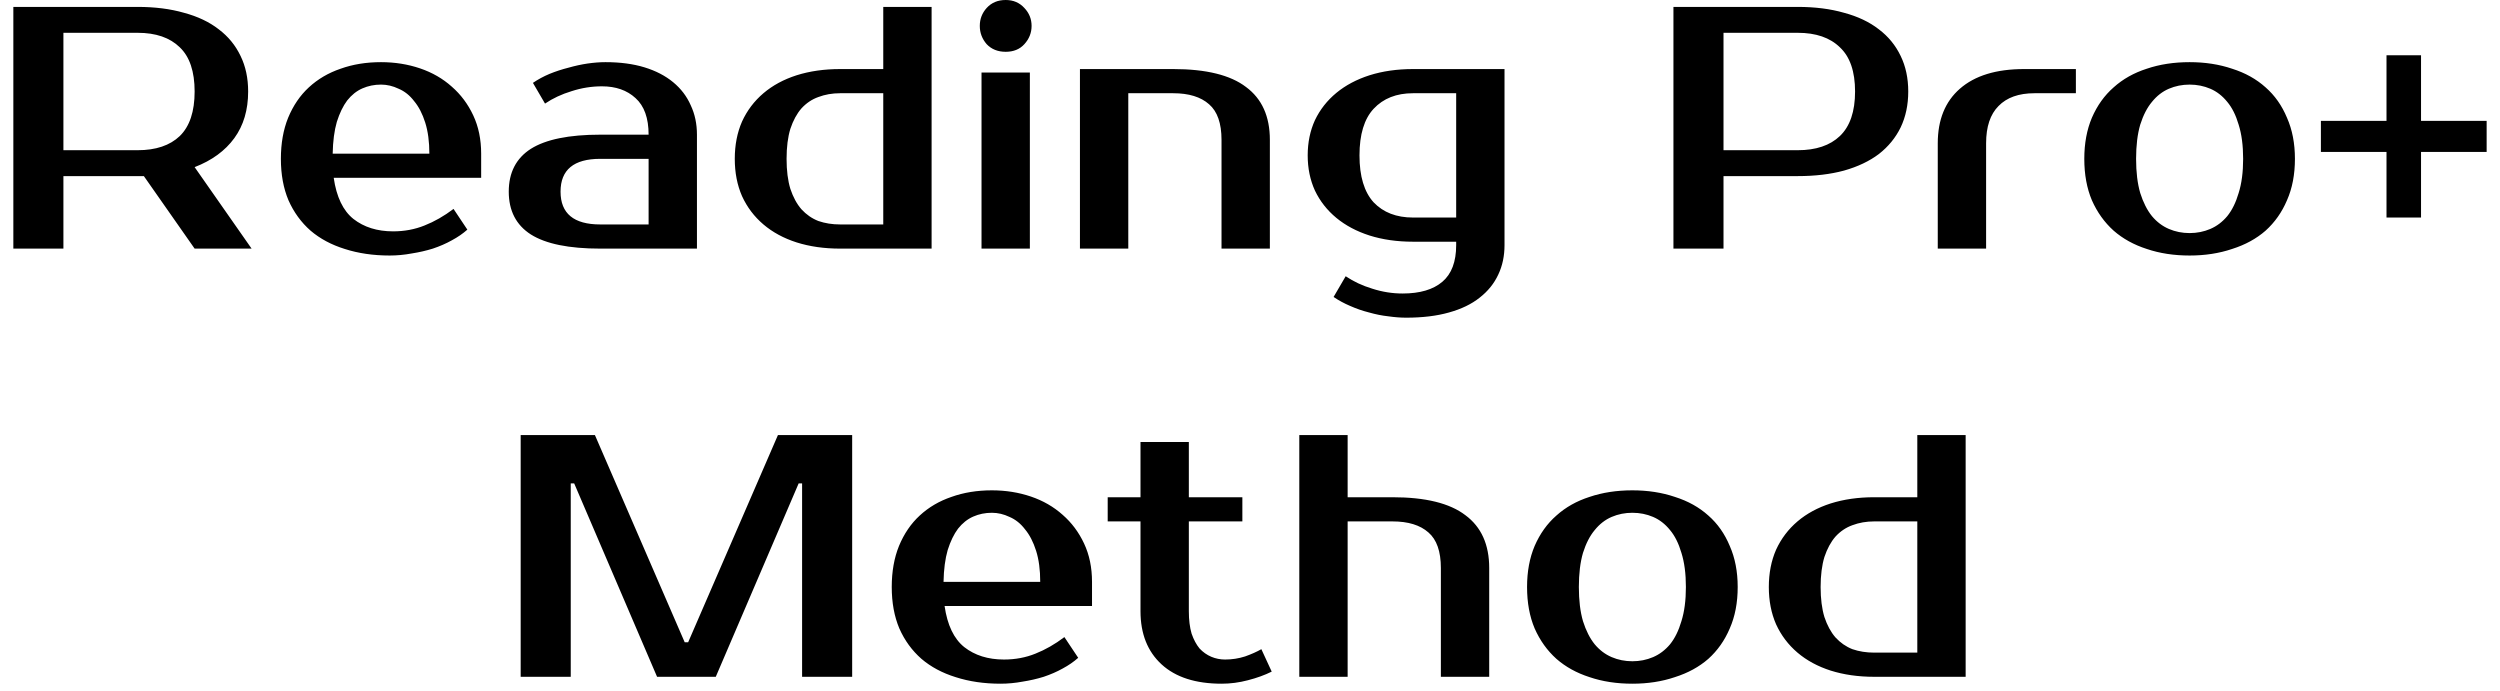 <?xml version="1.0" encoding="UTF-8"?> <svg xmlns="http://www.w3.org/2000/svg" width="181" height="50" viewBox="0 0 181 50" fill="none"> <path d="M9.966 0.5C11.216 0.5 12.333 0.642 13.316 0.925C14.316 1.192 15.158 1.592 15.841 2.125C16.525 2.642 17.05 3.283 17.416 4.05C17.783 4.8 17.966 5.658 17.966 6.625C17.966 7.958 17.633 9.083 16.966 10C16.3 10.917 15.341 11.617 14.091 12.1L18.216 18H14.091L10.416 12.75H9.966H4.591V18H0.966V0.5H9.966ZM4.591 2.375V10.875H9.966C11.283 10.875 12.3 10.533 13.016 9.85C13.733 9.15 14.091 8.075 14.091 6.625C14.091 5.175 13.733 4.108 13.016 3.425C12.3 2.725 11.283 2.375 9.966 2.375H4.591ZM28.461 16.75C29.278 16.75 30.036 16.608 30.736 16.325C31.453 16.042 32.153 15.642 32.836 15.125L33.836 16.625C33.52 16.908 33.145 17.167 32.711 17.4C32.295 17.633 31.836 17.833 31.336 18C30.853 18.15 30.345 18.267 29.811 18.35C29.278 18.45 28.745 18.5 28.211 18.5C27.028 18.5 25.945 18.342 24.961 18.025C23.995 17.725 23.17 17.283 22.486 16.7C21.803 16.1 21.27 15.367 20.886 14.5C20.52 13.633 20.336 12.633 20.336 11.5C20.336 10.383 20.511 9.392 20.861 8.525C21.228 7.642 21.728 6.908 22.361 6.325C23.011 5.725 23.778 5.275 24.661 4.975C25.545 4.658 26.52 4.5 27.586 4.5C28.586 4.5 29.528 4.65 30.411 4.95C31.295 5.25 32.061 5.692 32.711 6.275C33.361 6.842 33.878 7.533 34.261 8.35C34.645 9.167 34.836 10.092 34.836 11.125V12.875H24.161C24.361 14.258 24.836 15.25 25.586 15.85C26.353 16.45 27.311 16.75 28.461 16.75ZM27.586 6.125C27.103 6.125 26.653 6.217 26.236 6.4C25.82 6.583 25.453 6.875 25.136 7.275C24.836 7.675 24.586 8.192 24.386 8.825C24.203 9.458 24.103 10.225 24.086 11.125H31.086C31.086 10.258 30.986 9.508 30.786 8.875C30.586 8.242 30.32 7.725 29.986 7.325C29.67 6.908 29.295 6.608 28.861 6.425C28.445 6.225 28.02 6.125 27.586 6.125ZM40.584 13.875C40.584 15.458 41.543 16.25 43.459 16.25H46.959V11.5H43.459C41.543 11.5 40.584 12.292 40.584 13.875ZM46.959 9.75C46.959 8.55 46.643 7.667 46.01 7.1C45.393 6.533 44.584 6.25 43.584 6.25C42.834 6.25 42.101 6.367 41.385 6.6C40.668 6.817 40.026 7.117 39.459 7.5L38.584 6C38.951 5.75 39.351 5.533 39.785 5.35C40.234 5.167 40.693 5.017 41.16 4.9C41.626 4.767 42.084 4.667 42.535 4.6C43.001 4.533 43.434 4.5 43.834 4.5C44.901 4.5 45.843 4.625 46.66 4.875C47.476 5.125 48.168 5.483 48.734 5.95C49.301 6.417 49.726 6.975 50.01 7.625C50.309 8.258 50.459 8.967 50.459 9.75V18H43.459C41.193 18 39.518 17.658 38.434 16.975C37.368 16.292 36.834 15.258 36.834 13.875C36.834 12.492 37.368 11.458 38.434 10.775C39.518 10.092 41.193 9.75 43.459 9.75H46.959ZM63.948 16.25V6.75H60.823C60.256 6.75 59.731 6.842 59.248 7.025C58.781 7.192 58.373 7.467 58.023 7.85C57.689 8.233 57.423 8.725 57.223 9.325C57.039 9.925 56.948 10.65 56.948 11.5C56.948 12.35 57.039 13.075 57.223 13.675C57.423 14.275 57.689 14.767 58.023 15.15C58.373 15.533 58.781 15.817 59.248 16C59.731 16.167 60.256 16.25 60.823 16.25H63.948ZM60.823 18C59.673 18 58.623 17.85 57.673 17.55C56.739 17.25 55.939 16.817 55.273 16.25C54.606 15.683 54.089 15 53.723 14.2C53.373 13.4 53.198 12.5 53.198 11.5C53.198 10.5 53.373 9.6 53.723 8.8C54.089 8 54.606 7.317 55.273 6.75C55.939 6.183 56.739 5.75 57.673 5.45C58.623 5.15 59.673 5 60.823 5H63.948V0.5H67.448V18H60.823ZM74.562 18H71.062V5.25H74.562V18ZM74.687 1.875C74.687 2.375 74.512 2.817 74.162 3.2C73.829 3.567 73.379 3.75 72.812 3.75C72.245 3.75 71.787 3.567 71.437 3.2C71.104 2.817 70.937 2.375 70.937 1.875C70.937 1.375 71.104 0.942 71.437 0.575C71.787 0.192 72.245 -7.15256e-07 72.812 -7.15256e-07C73.362 -7.15256e-07 73.812 0.192 74.162 0.575C74.512 0.942 74.687 1.375 74.687 1.875ZM91.938 18H88.438V10.125C88.438 8.925 88.138 8.067 87.538 7.55C86.938 7.017 86.071 6.75 84.938 6.75H81.688V18H78.188V5H84.938C87.321 5 89.08 5.433 90.213 6.3C91.363 7.15 91.938 8.425 91.938 10.125V18ZM102.302 6.75C101.102 6.75 100.152 7.125 99.452 7.875C98.769 8.608 98.427 9.733 98.427 11.25C98.427 12.767 98.769 13.9 99.452 14.65C100.152 15.383 101.102 15.75 102.302 15.75H105.427V6.75H102.302ZM108.927 17.75C108.927 18.533 108.777 19.242 108.477 19.875C108.177 20.525 107.727 21.083 107.127 21.55C106.544 22.017 105.802 22.375 104.902 22.625C104.019 22.875 102.986 23 101.802 23C101.402 23 100.969 22.967 100.502 22.9C100.052 22.85 99.594 22.758 99.127 22.625C98.661 22.508 98.202 22.35 97.752 22.15C97.319 21.967 96.919 21.75 96.552 21.5L97.427 20C97.994 20.383 98.636 20.683 99.352 20.9C100.069 21.133 100.802 21.25 101.552 21.25C102.802 21.25 103.761 20.967 104.427 20.4C105.094 19.833 105.427 18.95 105.427 17.75V17.5H102.302C101.152 17.5 100.102 17.35 99.152 17.05C98.219 16.75 97.419 16.325 96.752 15.775C96.086 15.225 95.569 14.567 95.202 13.8C94.852 13.033 94.677 12.183 94.677 11.25C94.677 10.317 94.852 9.467 95.202 8.7C95.569 7.933 96.086 7.275 96.752 6.725C97.419 6.175 98.219 5.75 99.152 5.45C100.102 5.15 101.152 5 102.302 5H108.927V17.75ZM130.157 0.5C131.407 0.5 132.523 0.642 133.507 0.925C134.507 1.192 135.348 1.592 136.032 2.125C136.715 2.642 137.24 3.283 137.607 4.05C137.973 4.8 138.157 5.658 138.157 6.625C138.157 7.592 137.973 8.458 137.607 9.225C137.24 9.975 136.715 10.617 136.032 11.15C135.348 11.667 134.507 12.067 133.507 12.35C132.523 12.617 131.407 12.75 130.157 12.75H124.782V18H121.157V0.5H130.157ZM124.782 2.375V10.875H130.157C131.473 10.875 132.49 10.533 133.207 9.85C133.94 9.15 134.307 8.075 134.307 6.625C134.307 5.175 133.94 4.108 133.207 3.425C132.49 2.725 131.473 2.375 130.157 2.375H124.782ZM150.294 6.75H147.294C146.161 6.75 145.294 7.058 144.694 7.675C144.094 8.275 143.794 9.175 143.794 10.375V18H140.294V10.375C140.294 8.675 140.828 7.358 141.894 6.425C142.978 5.475 144.528 5 146.544 5H150.294V6.75ZM158.528 16.875C159.061 16.875 159.561 16.775 160.028 16.575C160.494 16.375 160.903 16.067 161.253 15.65C161.603 15.217 161.878 14.658 162.078 13.975C162.294 13.292 162.403 12.467 162.403 11.5C162.403 10.533 162.294 9.708 162.078 9.025C161.878 8.342 161.603 7.792 161.253 7.375C160.903 6.942 160.494 6.625 160.028 6.425C159.561 6.225 159.061 6.125 158.528 6.125C157.994 6.125 157.494 6.225 157.028 6.425C156.561 6.625 156.153 6.942 155.803 7.375C155.453 7.792 155.169 8.342 154.953 9.025C154.753 9.708 154.653 10.533 154.653 11.5C154.653 12.467 154.753 13.292 154.953 13.975C155.169 14.658 155.453 15.217 155.803 15.65C156.153 16.067 156.561 16.375 157.028 16.575C157.494 16.775 157.994 16.875 158.528 16.875ZM158.528 4.5C159.644 4.5 160.669 4.658 161.603 4.975C162.553 5.275 163.361 5.725 164.028 6.325C164.694 6.908 165.211 7.642 165.578 8.525C165.961 9.392 166.153 10.383 166.153 11.5C166.153 12.633 165.961 13.633 165.578 14.5C165.211 15.367 164.694 16.1 164.028 16.7C163.361 17.283 162.553 17.725 161.603 18.025C160.669 18.342 159.644 18.5 158.528 18.5C157.394 18.5 156.361 18.342 155.428 18.025C154.494 17.725 153.694 17.283 153.028 16.7C152.361 16.1 151.836 15.367 151.453 14.5C151.086 13.633 150.903 12.633 150.903 11.5C150.903 10.383 151.086 9.392 151.453 8.525C151.836 7.642 152.361 6.908 153.028 6.325C153.694 5.725 154.494 5.275 155.428 4.975C156.361 4.658 157.394 4.5 158.528 4.5ZM180.033 11H175.283V15.75H172.783V11H168.033V8.75H172.783V4H175.283V8.75H180.033V11ZM49.572 46.5H49.822L56.322 31.5H61.697V49H58.072V35H57.822L51.822 49H47.572L41.572 35H41.322V49H37.697V31.5H43.072L49.572 46.5ZM72.688 47.75C73.504 47.75 74.263 47.608 74.963 47.325C75.679 47.042 76.379 46.642 77.062 46.125L78.062 47.625C77.746 47.908 77.371 48.167 76.938 48.4C76.521 48.633 76.062 48.833 75.562 49C75.079 49.15 74.571 49.267 74.037 49.35C73.504 49.45 72.971 49.5 72.438 49.5C71.254 49.5 70.171 49.342 69.188 49.025C68.221 48.725 67.396 48.283 66.713 47.7C66.029 47.1 65.496 46.367 65.112 45.5C64.746 44.633 64.562 43.633 64.562 42.5C64.562 41.383 64.737 40.392 65.088 39.525C65.454 38.642 65.954 37.908 66.588 37.325C67.237 36.725 68.004 36.275 68.888 35.975C69.771 35.658 70.746 35.5 71.812 35.5C72.812 35.5 73.754 35.65 74.638 35.95C75.521 36.25 76.287 36.692 76.938 37.275C77.588 37.842 78.104 38.533 78.487 39.35C78.871 40.167 79.062 41.092 79.062 42.125V43.875H68.388C68.588 45.258 69.062 46.25 69.812 46.85C70.579 47.45 71.537 47.75 72.688 47.75ZM71.812 37.125C71.329 37.125 70.879 37.217 70.463 37.4C70.046 37.583 69.679 37.875 69.362 38.275C69.062 38.675 68.812 39.192 68.612 39.825C68.429 40.458 68.329 41.225 68.312 42.125H75.312C75.312 41.258 75.213 40.508 75.013 39.875C74.812 39.242 74.546 38.725 74.213 38.325C73.896 37.908 73.521 37.608 73.088 37.425C72.671 37.225 72.246 37.125 71.812 37.125ZM82.572 37.75H80.197V36H82.572V32H86.072V36H89.947V37.75H86.072V44.25C86.072 44.883 86.139 45.425 86.272 45.875C86.422 46.308 86.614 46.667 86.847 46.95C87.097 47.217 87.381 47.417 87.697 47.55C88.014 47.683 88.347 47.75 88.697 47.75C89.197 47.75 89.681 47.675 90.147 47.525C90.614 47.358 91.006 47.183 91.322 47L92.072 48.625C91.572 48.875 90.997 49.083 90.347 49.25C89.714 49.417 89.081 49.5 88.447 49.5C86.564 49.5 85.114 49.033 84.097 48.1C83.081 47.167 82.572 45.883 82.572 44.25V37.75ZM107.819 49H104.319V41.125C104.319 39.925 104.019 39.067 103.419 38.55C102.819 38.017 101.953 37.75 100.819 37.75H97.569V49H94.069V31.5H97.569V36H100.819C103.203 36 104.961 36.433 106.094 37.3C107.244 38.15 107.819 39.425 107.819 41.125V49ZM118.184 47.875C118.717 47.875 119.217 47.775 119.684 47.575C120.15 47.375 120.559 47.067 120.909 46.65C121.259 46.217 121.534 45.658 121.734 44.975C121.95 44.292 122.059 43.467 122.059 42.5C122.059 41.533 121.95 40.708 121.734 40.025C121.534 39.342 121.259 38.792 120.909 38.375C120.559 37.942 120.15 37.625 119.684 37.425C119.217 37.225 118.717 37.125 118.184 37.125C117.65 37.125 117.15 37.225 116.684 37.425C116.217 37.625 115.809 37.942 115.459 38.375C115.109 38.792 114.825 39.342 114.609 40.025C114.409 40.708 114.309 41.533 114.309 42.5C114.309 43.467 114.409 44.292 114.609 44.975C114.825 45.658 115.109 46.217 115.459 46.65C115.809 47.067 116.217 47.375 116.684 47.575C117.15 47.775 117.65 47.875 118.184 47.875ZM118.184 35.5C119.3 35.5 120.325 35.658 121.259 35.975C122.209 36.275 123.017 36.725 123.684 37.325C124.35 37.908 124.867 38.642 125.234 39.525C125.617 40.392 125.809 41.383 125.809 42.5C125.809 43.633 125.617 44.633 125.234 45.5C124.867 46.367 124.35 47.1 123.684 47.7C123.017 48.283 122.209 48.725 121.259 49.025C120.325 49.342 119.3 49.5 118.184 49.5C117.05 49.5 116.017 49.342 115.084 49.025C114.15 48.725 113.35 48.283 112.684 47.7C112.017 47.1 111.492 46.367 111.109 45.5C110.742 44.633 110.559 43.633 110.559 42.5C110.559 41.383 110.742 40.392 111.109 39.525C111.492 38.642 112.017 37.908 112.684 37.325C113.35 36.725 114.15 36.275 115.084 35.975C116.017 35.658 117.05 35.5 118.184 35.5ZM138.813 47.25V37.75H135.688C135.122 37.75 134.597 37.842 134.113 38.025C133.647 38.192 133.238 38.467 132.888 38.85C132.555 39.233 132.288 39.725 132.088 40.325C131.905 40.925 131.813 41.65 131.813 42.5C131.813 43.35 131.905 44.075 132.088 44.675C132.288 45.275 132.555 45.767 132.888 46.15C133.238 46.533 133.647 46.817 134.113 47C134.597 47.167 135.122 47.25 135.688 47.25H138.813ZM135.688 49C134.538 49 133.488 48.85 132.538 48.55C131.605 48.25 130.805 47.817 130.138 47.25C129.472 46.683 128.955 46 128.588 45.2C128.238 44.4 128.063 43.5 128.063 42.5C128.063 41.5 128.238 40.6 128.588 39.8C128.955 39 129.472 38.317 130.138 37.75C130.805 37.183 131.605 36.75 132.538 36.45C133.488 36.15 134.538 36 135.688 36H138.813V31.5H142.313V49H135.688Z" fill="black"></path> </svg> 